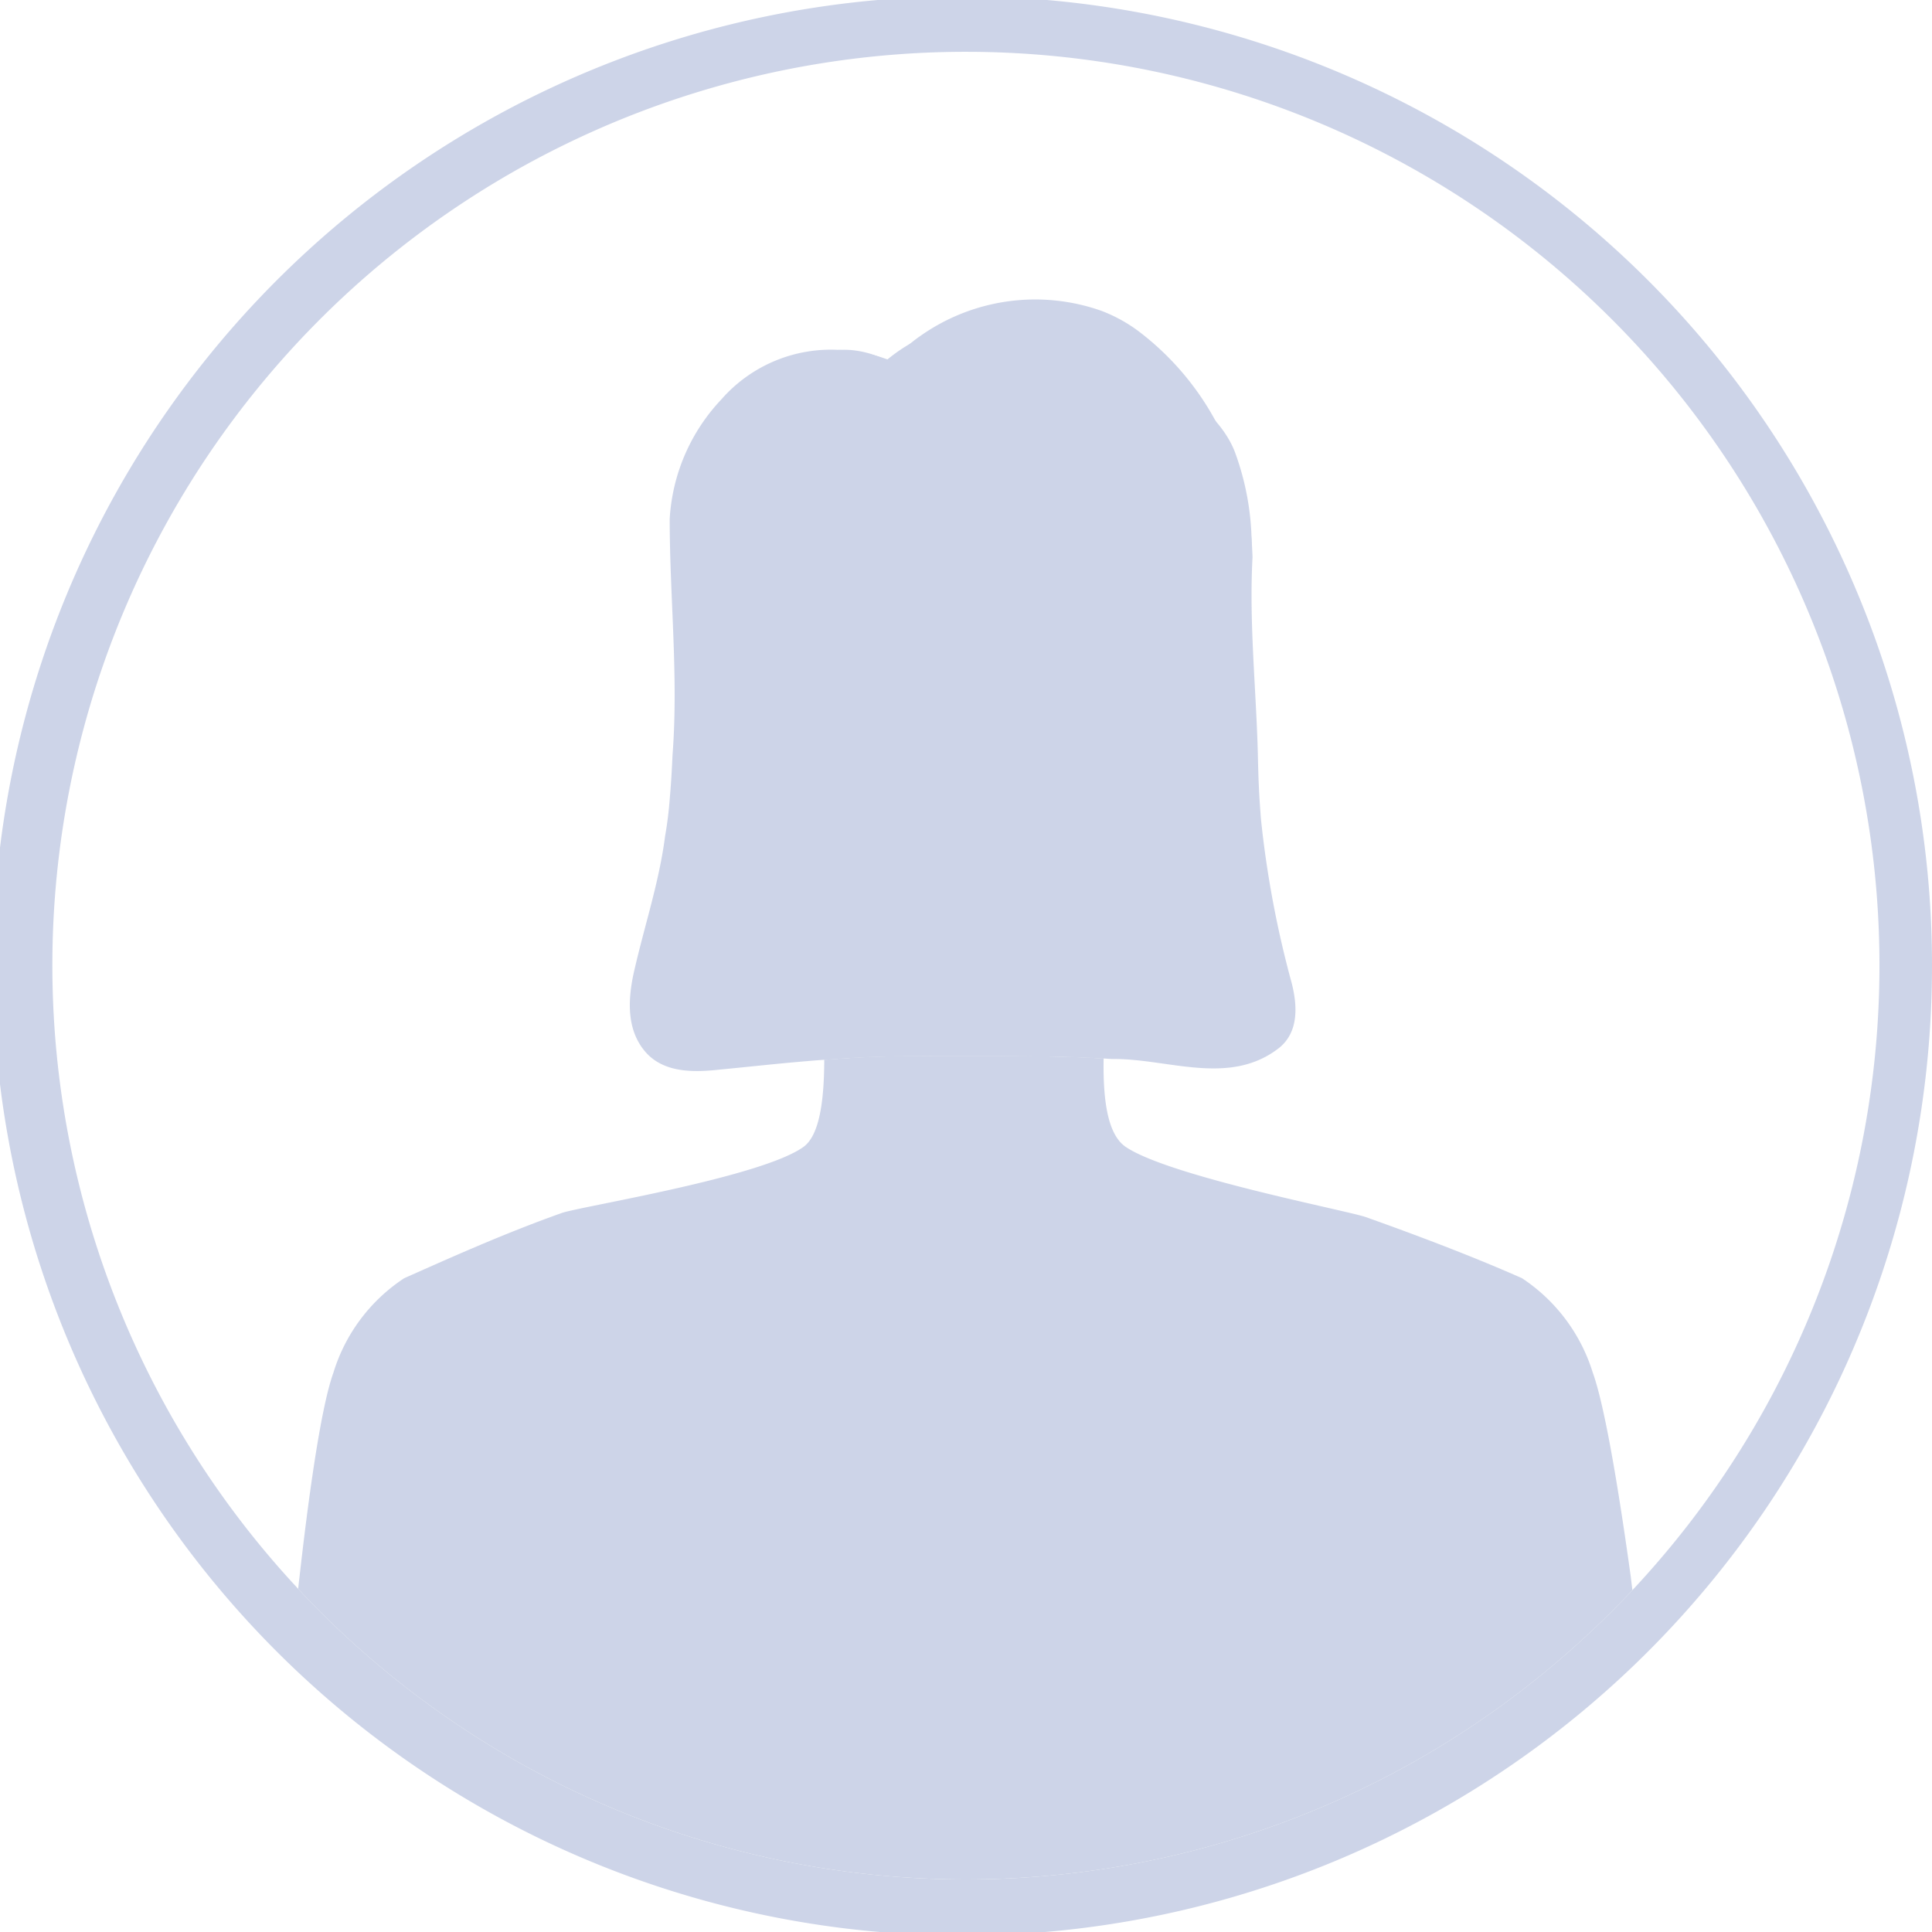 <svg xmlns="http://www.w3.org/2000/svg" viewBox="0 0 150 150" width="150" height="150"><g fill="#0f318f" opacity=".21"><path d="M96.565 53.412c1.02.94.63 3.1.13 5.56a18.526 18.526 0 0 1-2.5 6.09c-.44.36-1.67-.09-1.67-.09a21.187 21.187 0 0 1-4.63 9.05c-.1.12-.21.24-.32.36s-.2.21-.3.32q-.315.33-.66.66c-.14.13-.28.26-.43.39-5.17 4.62-9.37 5.86-12.64 5.68a15.974 15.974 0 0 1-11.81-7.34c-.13-.21-.25-.43-.36-.65-.03-.06-.06-.12-.09-.17-.08-.15-.15-.3-.23-.45-.1-.19-.19-.39-.29-.58a39.763 39.763 0 0 1-3.08-8.11s-1.39.7-1.96.36-.95-2.15-1.86-3.68-1.9-5.79-1.21-7.3 2.09-2.42 3.2-1.48c-.74-1.5-2.98-6.68-2.67-9.15s.17-9.33 4.38-12.05 6.87-4.91 11.28-2.88a13.381 13.381 0 0 1 13.01-2.31c7.39 2.74 12.5 5.6 14.01 9.42a21.035 21.035 0 0 1 .73 12.25c-.94 3.05-1.87 5.93-1.9 6.02a1.288 1.288 0 0 1 1.87.08Z"/><path d="M99.255 81.402c-3.86 2.96-8.63.76-12.91.82-.22-.01-.45-.03-.67-.04-.78-.05-1.55-.08-2.33-.11-1-.04-2.01-.06-3.02-.06-.89-.01-1.8-.01-2.73-.03h-5.06c-.84.01-1.67.01-2.49.02-1.22.01-2.45.05-3.67.12-.8.04-1.59.1-2.39.16-.43.03-.85.06-1.28.1-2.29.19-4.53.44-6.81.66-2.02.22-4.41.29-5.85-1.45-1.37-1.66-1.3-3.87-.87-5.93.83-3.72 1.99-7.08 2.46-10.73a29.776 29.776 0 0 0 .37-2.99c.1-1.13.16-2.22.21-3.32.47-6.12-.22-12.23-.22-18.33a14.726 14.726 0 0 1 4.01-9.28 11.3 11.3 0 0 1 9.06-3.85h.01a12.619 12.619 0 0 1 3.22.54 14.056 14.056 0 0 1 .97.34 13.51 13.51 0 0 1 1.44-1.39c.23-.19.46-.37.71-.54a15.451 15.451 0 0 1 14.07-1.99 11.764 11.764 0 0 1 3.09 1.73 21.723 21.723 0 0 1 5.78 6.79 23.327 23.327 0 0 1 2.84 9.58c.02.35.04.7.05 1.05-.27 5.04.27 10.06.41 15.1.02.88.04 1.76.08 2.64s.1 1.75.17 2.63a79.129 79.129 0 0 0 2.39 12.71c.44 1.76.55 3.82-1.04 5.05Z"/><path d="M86.035 75.882c-.07 1.62-.32 3.99-.36 6.3-.78-.05-1.55-.08-2.33-.11-1-.04-2.01-.06-3.02-.06-.89-.01-1.8-.01-2.73-.03h-5.06c-.84.01-1.67.01-2.49.02-1.22.01-2.45.05-3.67.12-.8.04-1.59.1-2.39.16.01-1.95-.12-3.96-.17-5.52-.03-.74-.04-1.38-.01-1.86 2.97 5.39 6.62 5.86 9.75 6.05a14.1 14.1 0 0 0 4.35-.1 8.949 8.949 0 0 0 2.43-.99 21.149 21.149 0 0 0 4.01-3.16c.15-.14.29-.28.43-.43.23-.23.45-.47.66-.71.1-.11.2-.23.3-.34.11-.13.21-.26.32-.38.01.28 0 .64-.02 1.04Z"/><path d="M144.11 45.803A75.281 75.281 0 1 0 150 74.995a74.952 74.952 0 0 0-5.89-29.192Zm-17.371 77.655q-1.74 1.86-3.62 3.59a70.82 70.82 0 0 1-96.266 0q-1.92-1.77-3.7-3.69a70.928 70.928 0 1 1 103.587.1Z"/><path d="M126.74 123.46q-1.74 1.86-3.62 3.59a70.827 70.827 0 0 1-96.269 0q-1.92-1.77-3.7-3.69c.03-.29.06-.59.1-.9.6-5.34 1.59-13 2.64-15.9a13.5 13.5 0 0 1 5.491-7.32c3.38-1.5 7.641-3.43 12.221-5.06 1.39-.5 15.451-2.75 18.772-5.13 1.3-.93 1.61-3.79 1.62-6.77.8-.06 1.59-.11 2.39-.16 1.22-.07 2.45-.11 3.67-.12.82-.01 1.65-.01 2.49-.02h5.06c.93.02 1.84.02 2.73.03 1.01 0 2.01.03 3.02.06.78.03 1.55.07 2.33.11-.05 2.98.24 5.86 1.71 6.86 3.38 2.3 17.272 4.96 18.662 5.46 4.581 1.63 8.731 3.24 12.111 4.74a13.59 13.59 0 0 1 5.491 7.32c1.05 2.9 2.22 10.56 2.96 15.9.041.35.081.68.121 1Z"/></g></svg>